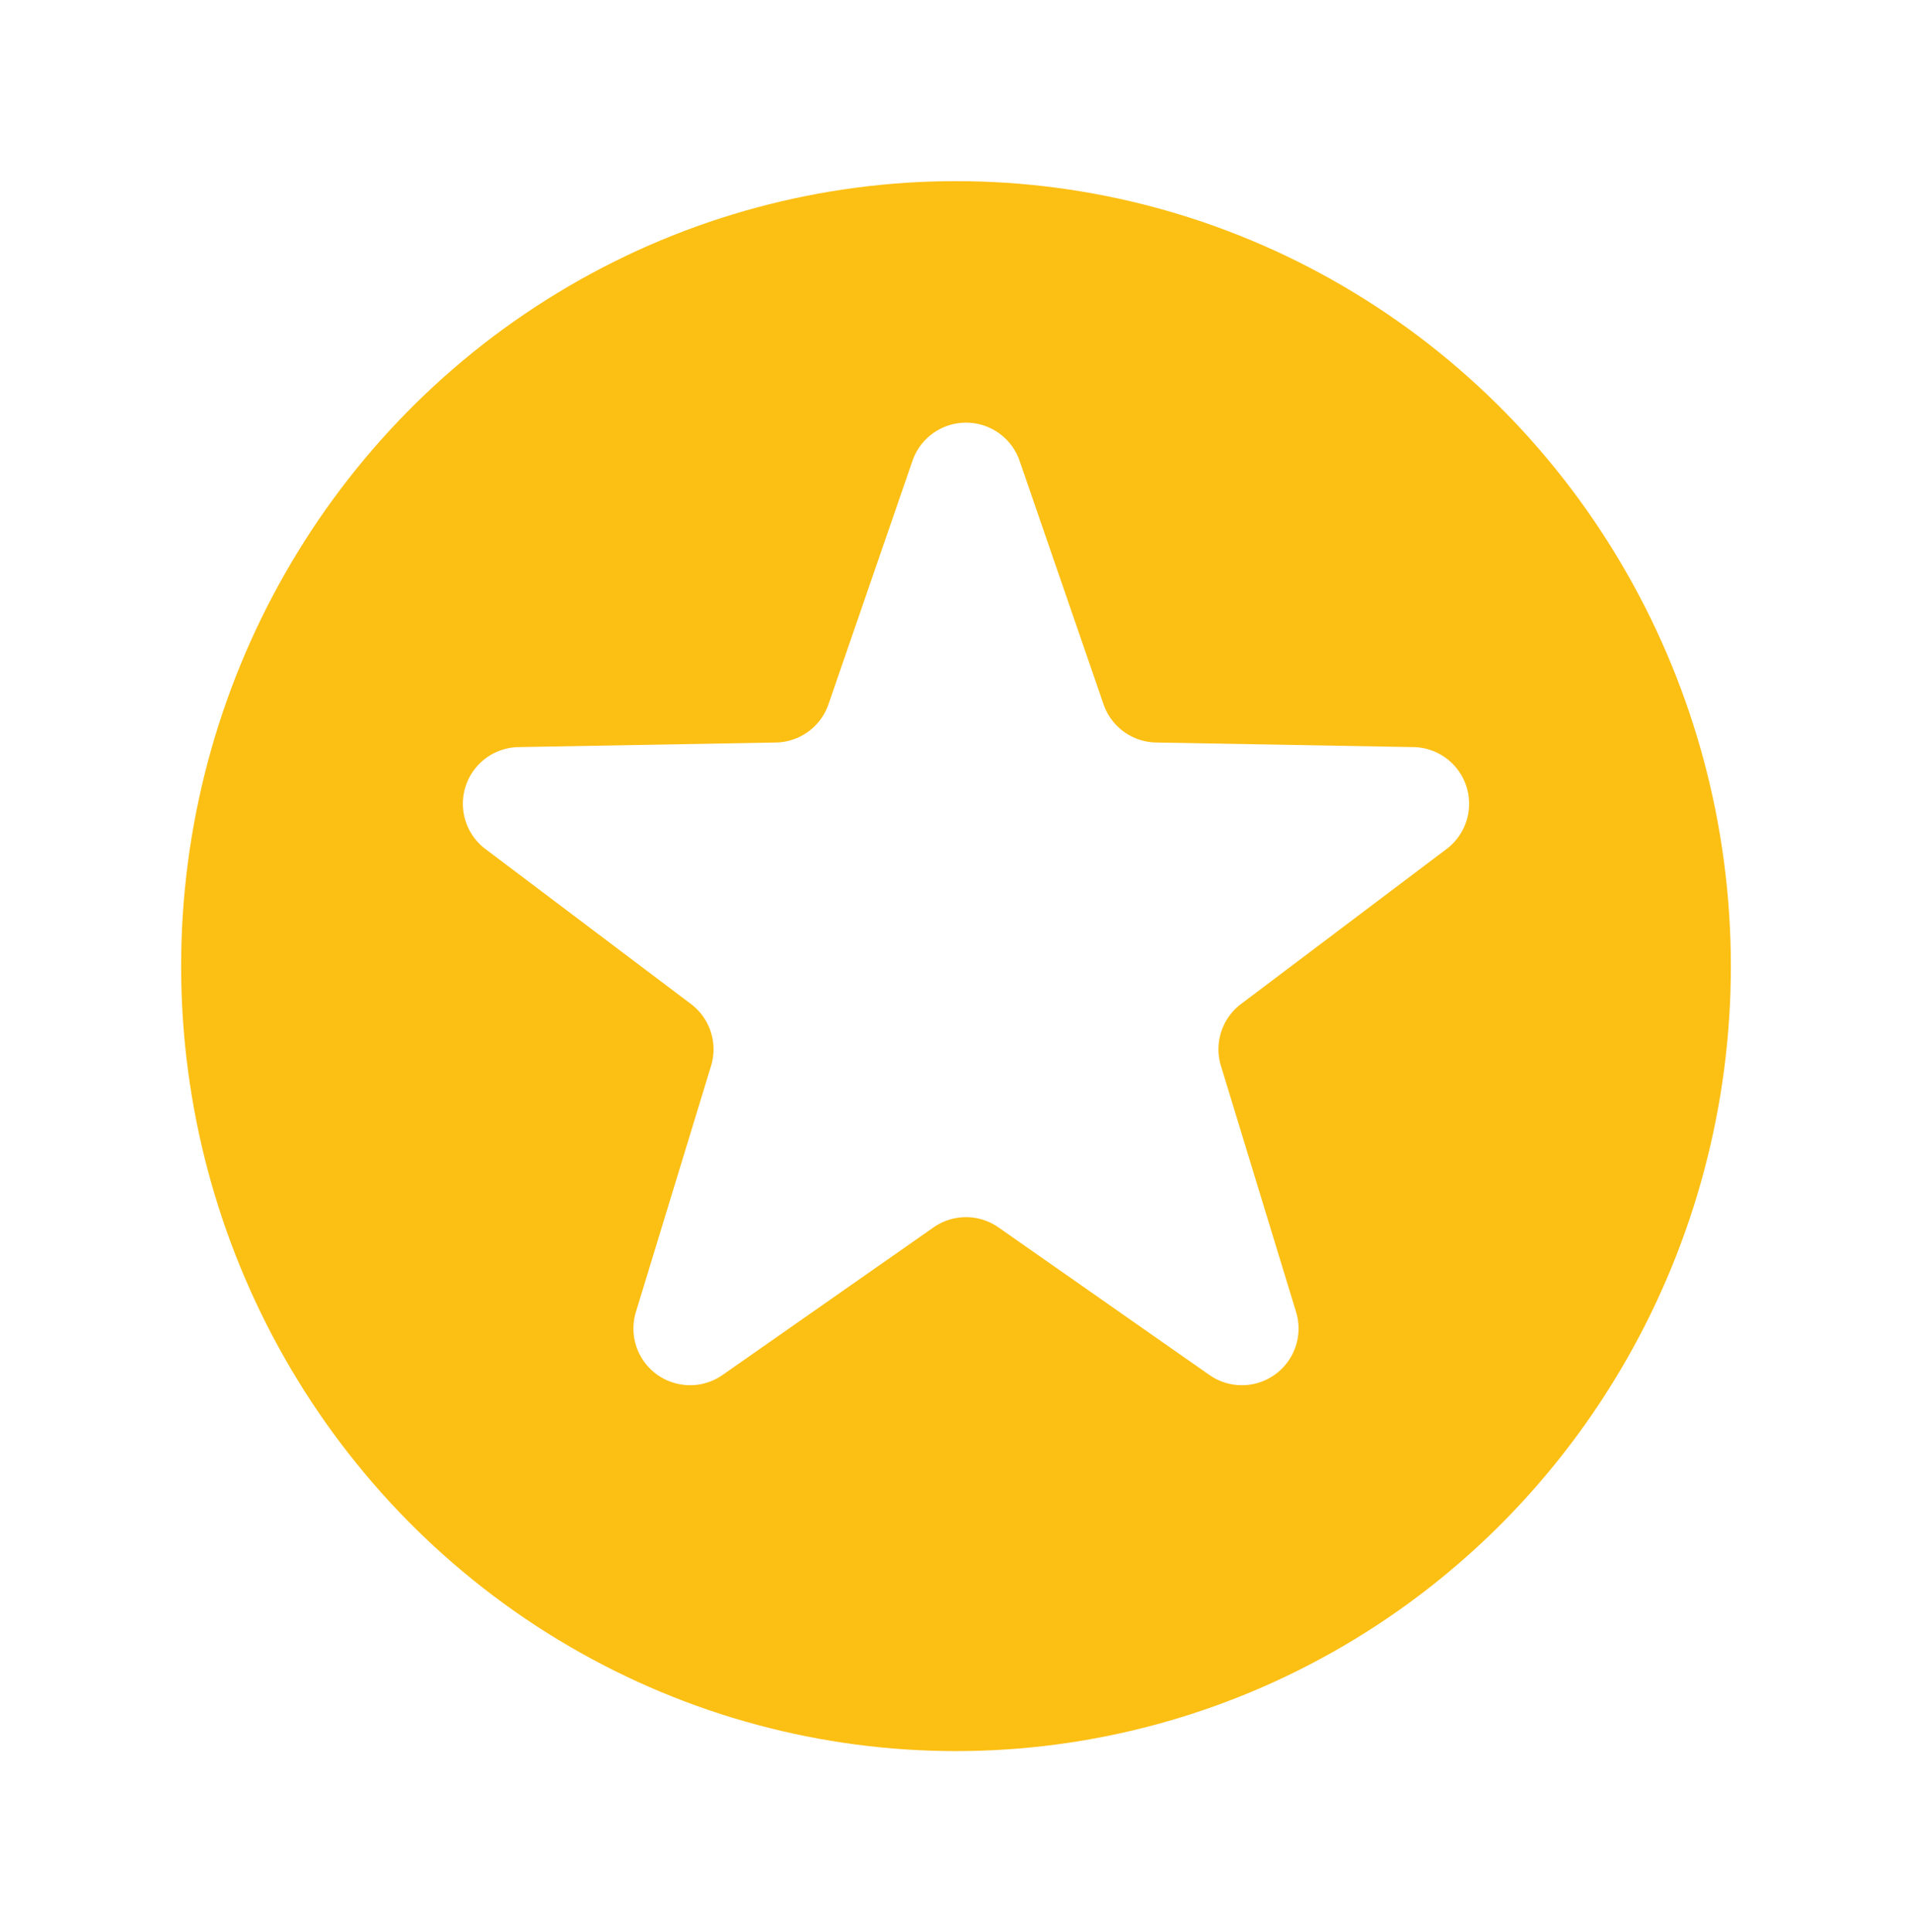<svg xmlns="http://www.w3.org/2000/svg" xmlns:xlink="http://www.w3.org/1999/xlink" width="95" height="96" viewBox="0 0 95 96">
  <defs>
    <filter id="Ellipse_56" x="0" y="0" width="95" height="96" filterUnits="userSpaceOnUse">
      <feOffset dy="3" input="SourceAlpha"/>
      <feGaussianBlur stdDeviation="3" result="blur"/>
      <feFlood flood-opacity="0.161"/>
      <feComposite operator="in" in2="blur"/>
      <feComposite in="SourceGraphic"/>
    </filter>
  </defs>
  <g id="Component_22_1" data-name="Component 22 – 1" transform="translate(9 6)">
    <g id="Group_1083" data-name="Group 1083" transform="translate(-525 -1925)">
      <g transform="matrix(1, 0, 0, 1, 516, 1919)" filter="url(#Ellipse_56)">
        <ellipse id="Ellipse_56-2" data-name="Ellipse 56" cx="38.5" cy="39" rx="38.5" ry="39" transform="translate(9 6)" fill="#fcbf13"/>
      </g>
    </g>
    <path id="Path_11406" data-name="Path 11406" d="M-454.574-308.6l4.168,12.091a2.816,2.816,0,0,0,2.612,1.9l12.787.228a2.816,2.816,0,0,1,1.645,5.064l-10.211,7.7a2.816,2.816,0,0,0-1,3.071l3.735,12.231a2.816,2.816,0,0,1-4.308,3.129l-10.479-7.331a2.815,2.815,0,0,0-3.229,0l-10.479,7.331a2.816,2.816,0,0,1-4.308-3.129l3.735-12.231a2.816,2.816,0,0,0-1-3.071l-10.211-7.7a2.816,2.816,0,0,1,1.645-5.064l12.787-.228a2.816,2.816,0,0,0,2.612-1.9L-459.9-308.6A2.816,2.816,0,0,1-454.574-308.6Z" transform="translate(496.236 325.499)" fill="#fff"/>
  </g>
</svg>
